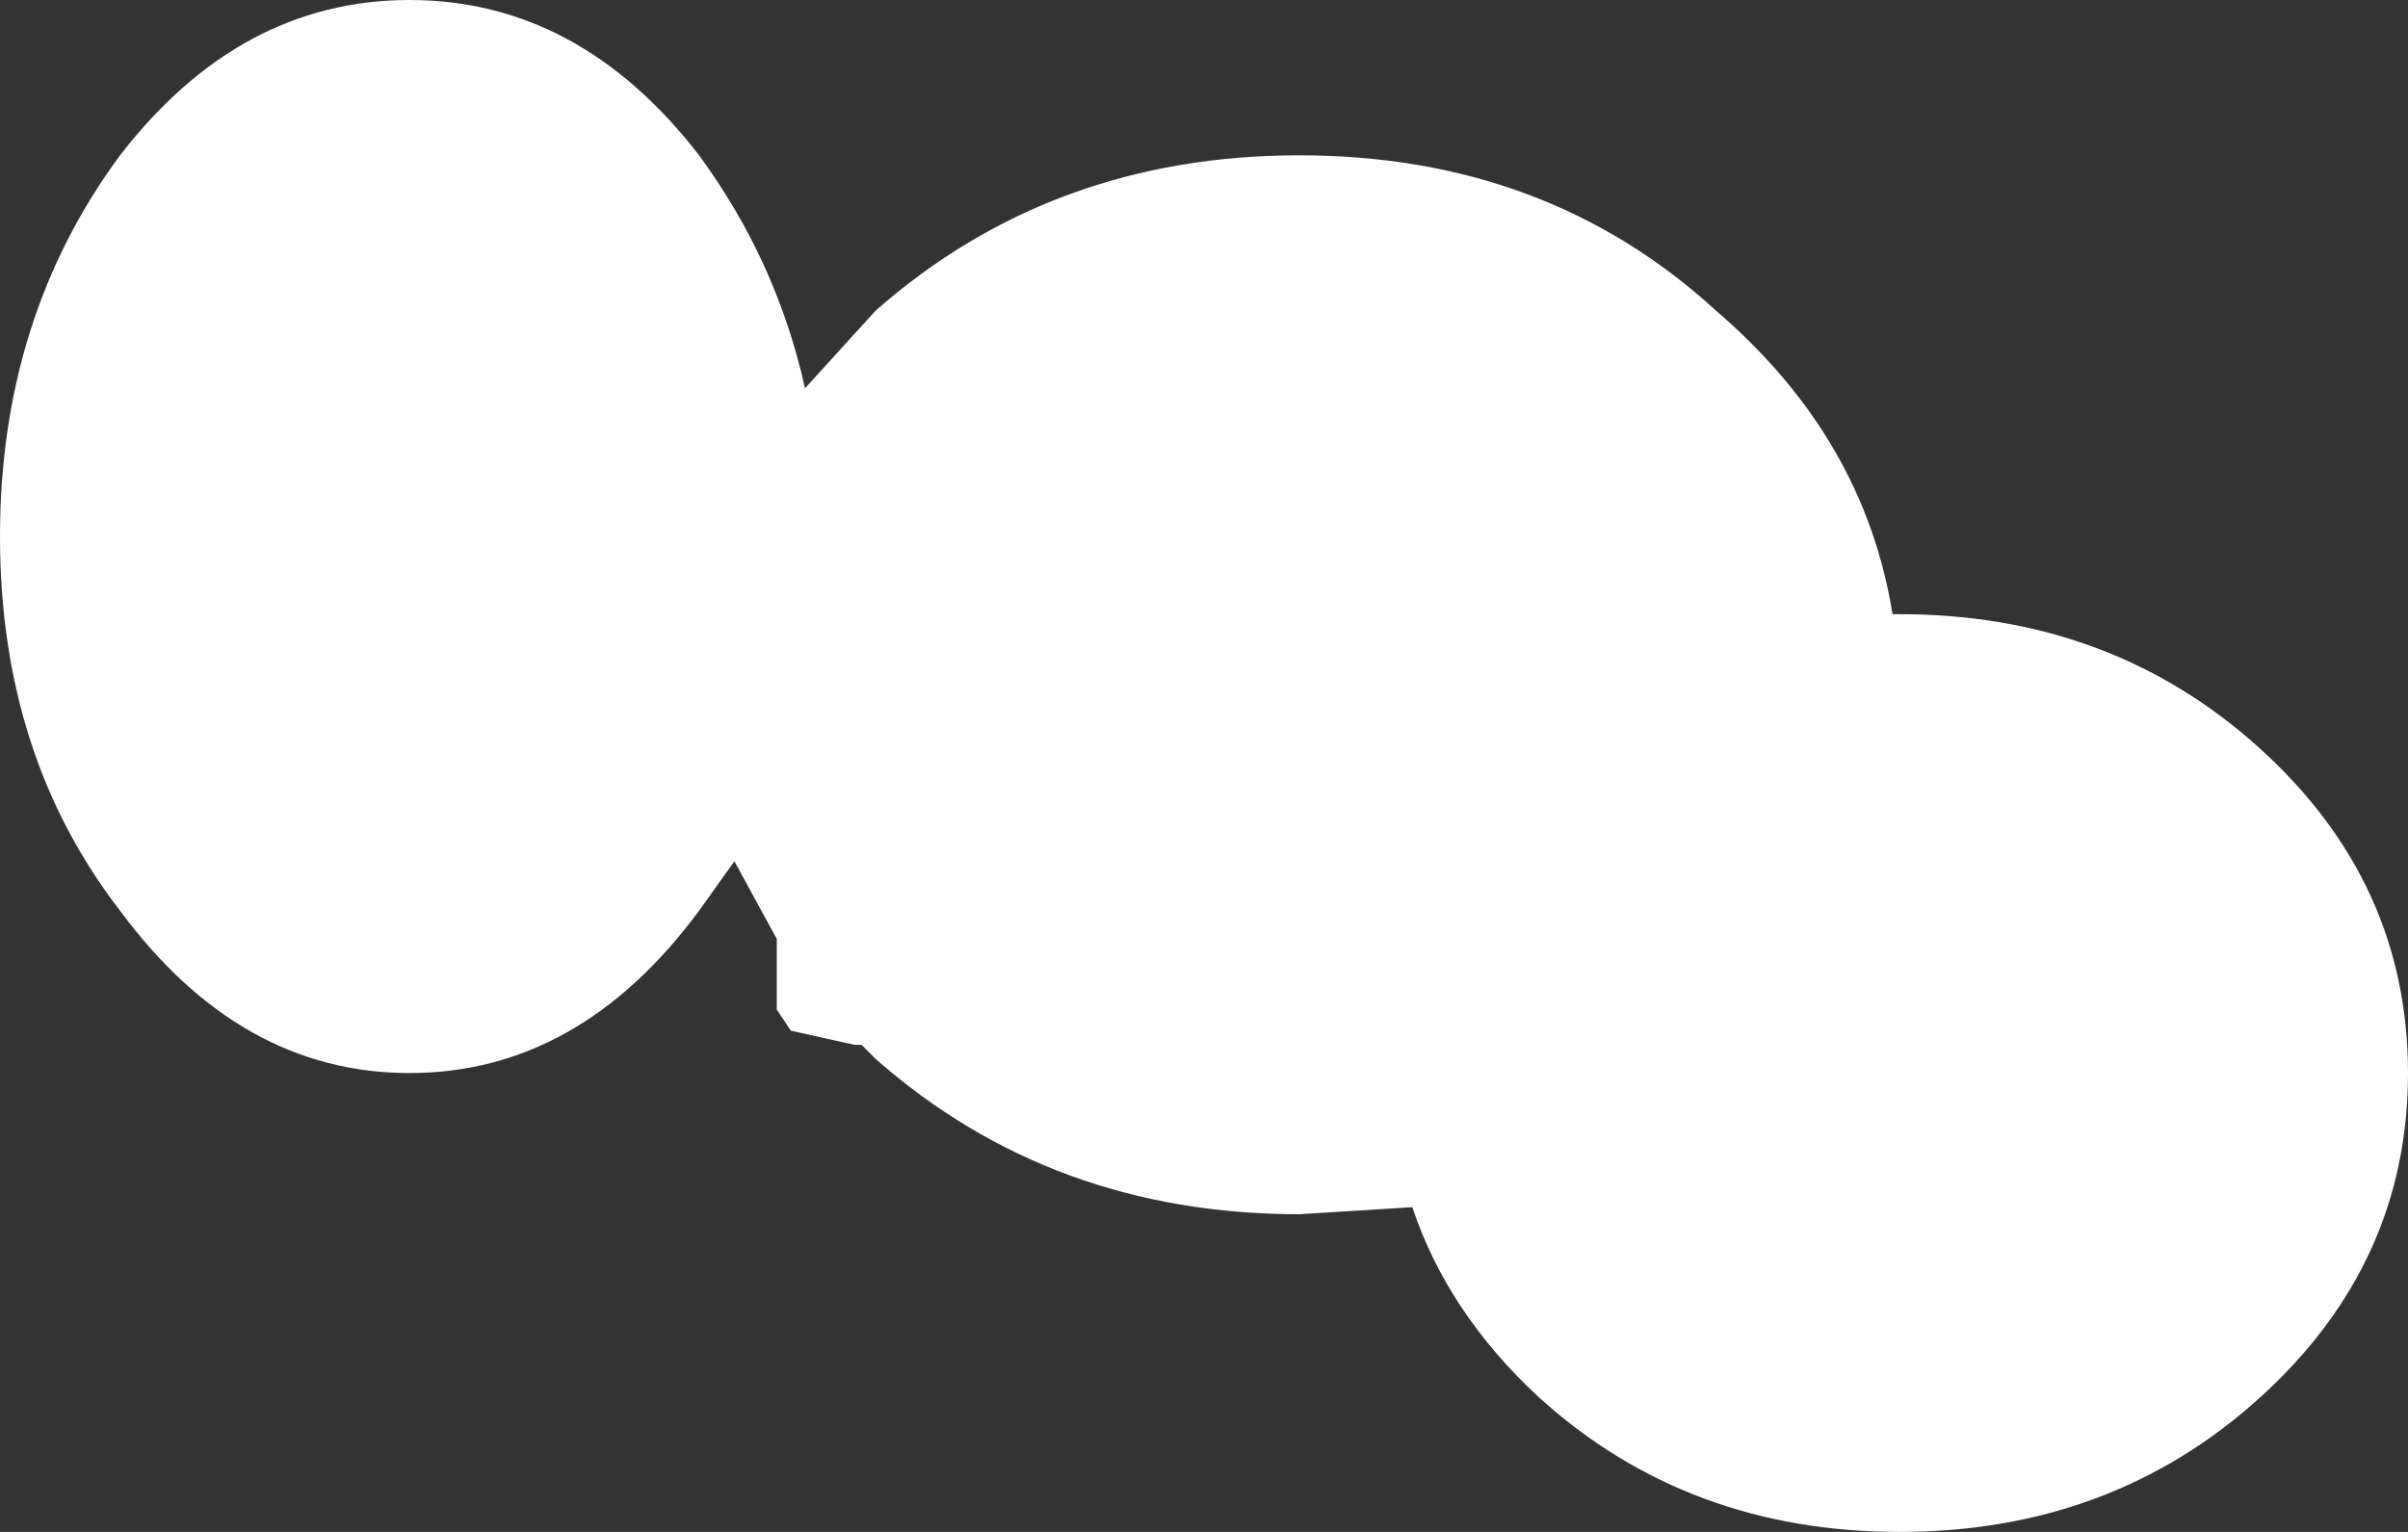<?xml version="1.0" encoding="UTF-8" standalone="no"?>
<svg xmlns:xlink="http://www.w3.org/1999/xlink" height="10.85px" width="17.05px" xmlns="http://www.w3.org/2000/svg">
  <rect width="100%" height="100%" fill="#333333" stroke="none"/>
  <g transform="matrix(1.0, 0.0, 0.0, 1.0, 0.85, 1.85)">
    <path d="M2.05 -1.85 Q3.25 -1.85 4.1 -0.75 4.65 0.0 4.85 0.9 L5.35 0.35 Q6.6 -0.75 8.35 -0.75 10.1 -0.75 11.3 0.35 12.35 1.25 12.55 2.5 L12.6 2.5 Q14.1 2.5 15.15 3.45 16.2 4.4 16.2 5.75 16.2 7.1 15.15 8.05 14.1 9.0 12.6 9.0 11.1 9.0 10.05 8.05 9.4 7.45 9.15 6.7 L8.35 6.75 Q6.6 6.75 5.35 5.65 L5.25 5.55 5.2 5.55 4.75 5.45 4.65 5.3 4.65 4.8 4.35 4.25 4.1 4.6 Q3.25 5.75 2.05 5.75 0.85 5.75 0.0 4.6 -0.85 3.5 -0.85 1.95 -0.85 0.4 0.0 -0.75 0.85 -1.85 2.05 -1.85" fill="#ffffff" fill-rule="evenodd" stroke="none"/>
  </g>
</svg>
